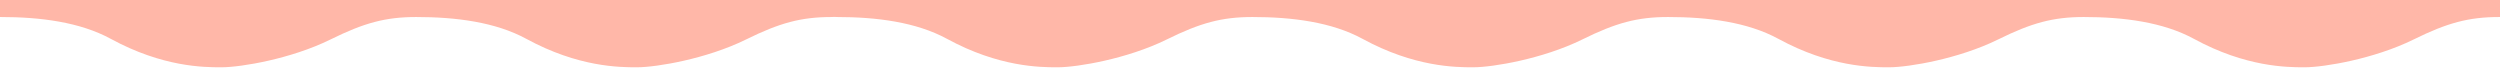 <svg width="3766" height="102" viewBox="0 0 3766 102" fill="none" xmlns="http://www.w3.org/2000/svg">
<g clip-path="url(#clip0_616_1481)">
<path fill-rule="evenodd" clip-rule="evenodd" d="M-40 -15.363C-40 -38.007 -21.644 -56.363 1 -56.363H3139.02C3153.24 -56.363 3168.07 -55.987 3183.24 -55.016V-56.359H3763.17C3763.78 -56.362 3764.39 -56.363 3765 -56.363C3765.19 -56.363 3765.38 -56.362 3765.57 -56.359H3805.12V-23.821C3805.7 -21.092 3806 -18.263 3806 -15.363C3806 -12.464 3805.7 -9.635 3805.12 -6.906V20.006H3785.75C3779.66 23.584 3772.57 25.637 3765 25.637C3718.72 25.637 3686.32 34.56 3636.32 59.259C3605.44 74.516 3571.2 84.878 3542.21 91.442C3513.7 97.897 3487.2 101.364 3471.33 101.364C3445.29 101.364 3383.19 101.136 3304.89 58.51C3258.32 33.158 3198.62 25.637 3139.02 25.637C3092.74 25.637 3060.34 34.561 3010.35 59.259C2979.47 74.516 2945.22 84.878 2916.23 91.442C2887.73 97.897 2861.23 101.364 2845.35 101.364C2819.31 101.364 2757.22 101.136 2678.92 58.51C2632.34 33.158 2572.64 25.637 2513.04 25.637L2512.84 25.636L2512.64 25.637C2466.36 25.637 2433.96 34.56 2383.97 59.259C2353.09 74.516 2318.84 84.878 2289.85 91.442C2261.35 97.897 2234.85 101.364 2218.97 101.364C2192.93 101.364 2130.84 101.136 2052.54 58.51C2005.97 33.158 1946.27 25.637 1886.67 25.637C1840.39 25.637 1807.98 34.56 1757.99 59.259C1727.11 74.516 1692.87 84.878 1663.88 91.442C1635.37 97.897 1608.87 101.364 1593 101.364C1566.96 101.364 1504.86 101.136 1426.56 58.51C1379.99 33.158 1320.29 25.637 1260.69 25.637C1259.38 25.637 1258.09 25.576 1256.82 25.457C1255.55 25.576 1254.26 25.637 1252.96 25.637C1206.68 25.637 1174.27 34.56 1124.28 59.259C1093.4 74.516 1059.16 84.878 1030.17 91.442C1001.66 97.897 975.162 101.364 959.287 101.364C933.246 101.364 871.151 101.136 792.849 58.51C746.278 33.158 686.579 25.637 626.978 25.637C580.699 25.637 548.295 34.56 498.305 59.259C467.425 74.516 433.179 84.878 404.19 91.442C375.684 97.897 349.185 101.364 333.31 101.364C307.268 101.364 245.174 101.136 166.872 58.51C120.301 33.158 60.601 25.637 1 25.637C-21.644 25.637 -40 7.28 -40 -15.363Z" fill="#FFB7A8"/>
</g>
<defs>
<clipPath id="clip0_616_1481">
<rect width="3766" height="102" fill="white"/>
</clipPath>
</defs>
</svg>
